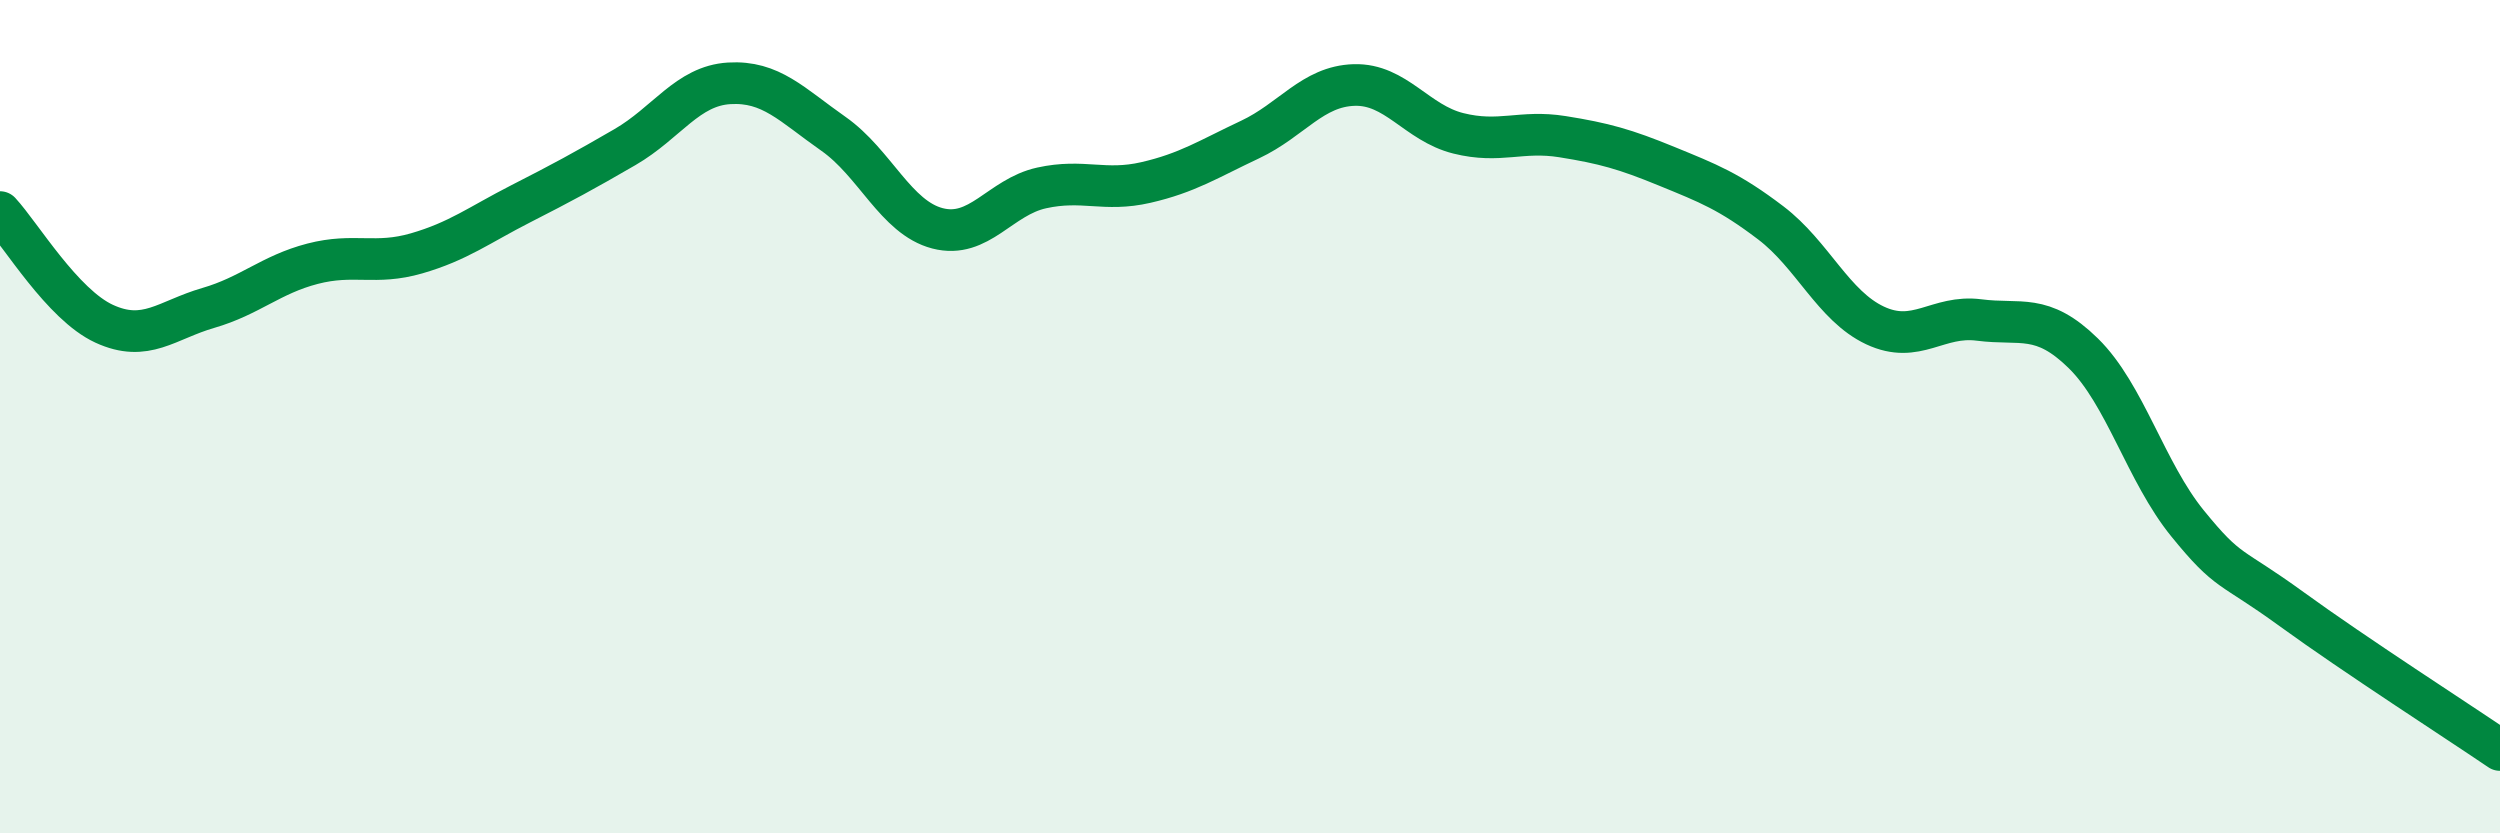 
    <svg width="60" height="20" viewBox="0 0 60 20" xmlns="http://www.w3.org/2000/svg">
      <path
        d="M 0,5.09 C 0.5,5.63 1.5,7.31 2.5,7.77 C 3.5,8.23 4,7.68 5,7.39 C 6,7.1 6.5,6.59 7.5,6.33 C 8.5,6.07 9,6.37 10,6.08 C 11,5.79 11.5,5.4 12.5,4.89 C 13.5,4.38 14,4.11 15,3.53 C 16,2.95 16.5,2.06 17.5,2 C 18.5,1.94 19,2.51 20,3.21 C 21,3.91 21.5,5.22 22.5,5.48 C 23.5,5.74 24,4.73 25,4.51 C 26,4.29 26.5,4.61 27.5,4.38 C 28.5,4.15 29,3.82 30,3.35 C 31,2.88 31.5,2.07 32.5,2.04 C 33.5,2.01 34,2.95 35,3.2 C 36,3.45 36.5,3.12 37.5,3.28 C 38.5,3.44 39,3.58 40,3.99 C 41,4.4 41.5,4.59 42.5,5.35 C 43.5,6.11 44,7.34 45,7.81 C 46,8.28 46.5,7.55 47.5,7.68 C 48.5,7.81 49,7.5 50,8.48 C 51,9.46 51.5,11.33 52.5,12.56 C 53.5,13.79 53.5,13.53 55,14.62 C 56.5,15.71 59,17.32 60,18L60 20L0 20Z"
        fill="#008740"
        opacity="0.1"
        stroke-linecap="round"
        stroke-linejoin="round"
      />
      <path
        d="M 0,5.09 C 0.5,5.63 1.5,7.31 2.5,7.77 C 3.5,8.23 4,7.68 5,7.39 C 6,7.1 6.5,6.59 7.5,6.33 C 8.5,6.07 9,6.37 10,6.08 C 11,5.79 11.5,5.4 12.5,4.89 C 13.5,4.38 14,4.11 15,3.53 C 16,2.95 16.5,2.06 17.5,2 C 18.5,1.94 19,2.51 20,3.21 C 21,3.91 21.5,5.22 22.5,5.48 C 23.5,5.74 24,4.73 25,4.51 C 26,4.29 26.5,4.61 27.5,4.38 C 28.5,4.15 29,3.82 30,3.35 C 31,2.88 31.5,2.07 32.5,2.04 C 33.5,2.01 34,2.95 35,3.2 C 36,3.45 36.5,3.12 37.5,3.28 C 38.5,3.44 39,3.58 40,3.99 C 41,4.4 41.5,4.59 42.5,5.35 C 43.5,6.11 44,7.34 45,7.81 C 46,8.28 46.5,7.55 47.5,7.68 C 48.5,7.81 49,7.5 50,8.48 C 51,9.46 51.5,11.33 52.5,12.56 C 53.5,13.79 53.5,13.53 55,14.62 C 56.5,15.71 59,17.32 60,18"
        stroke="#008740"
        stroke-width="1"
        fill="none"
        stroke-linecap="round"
        stroke-linejoin="round"
      />
    </svg>
  
